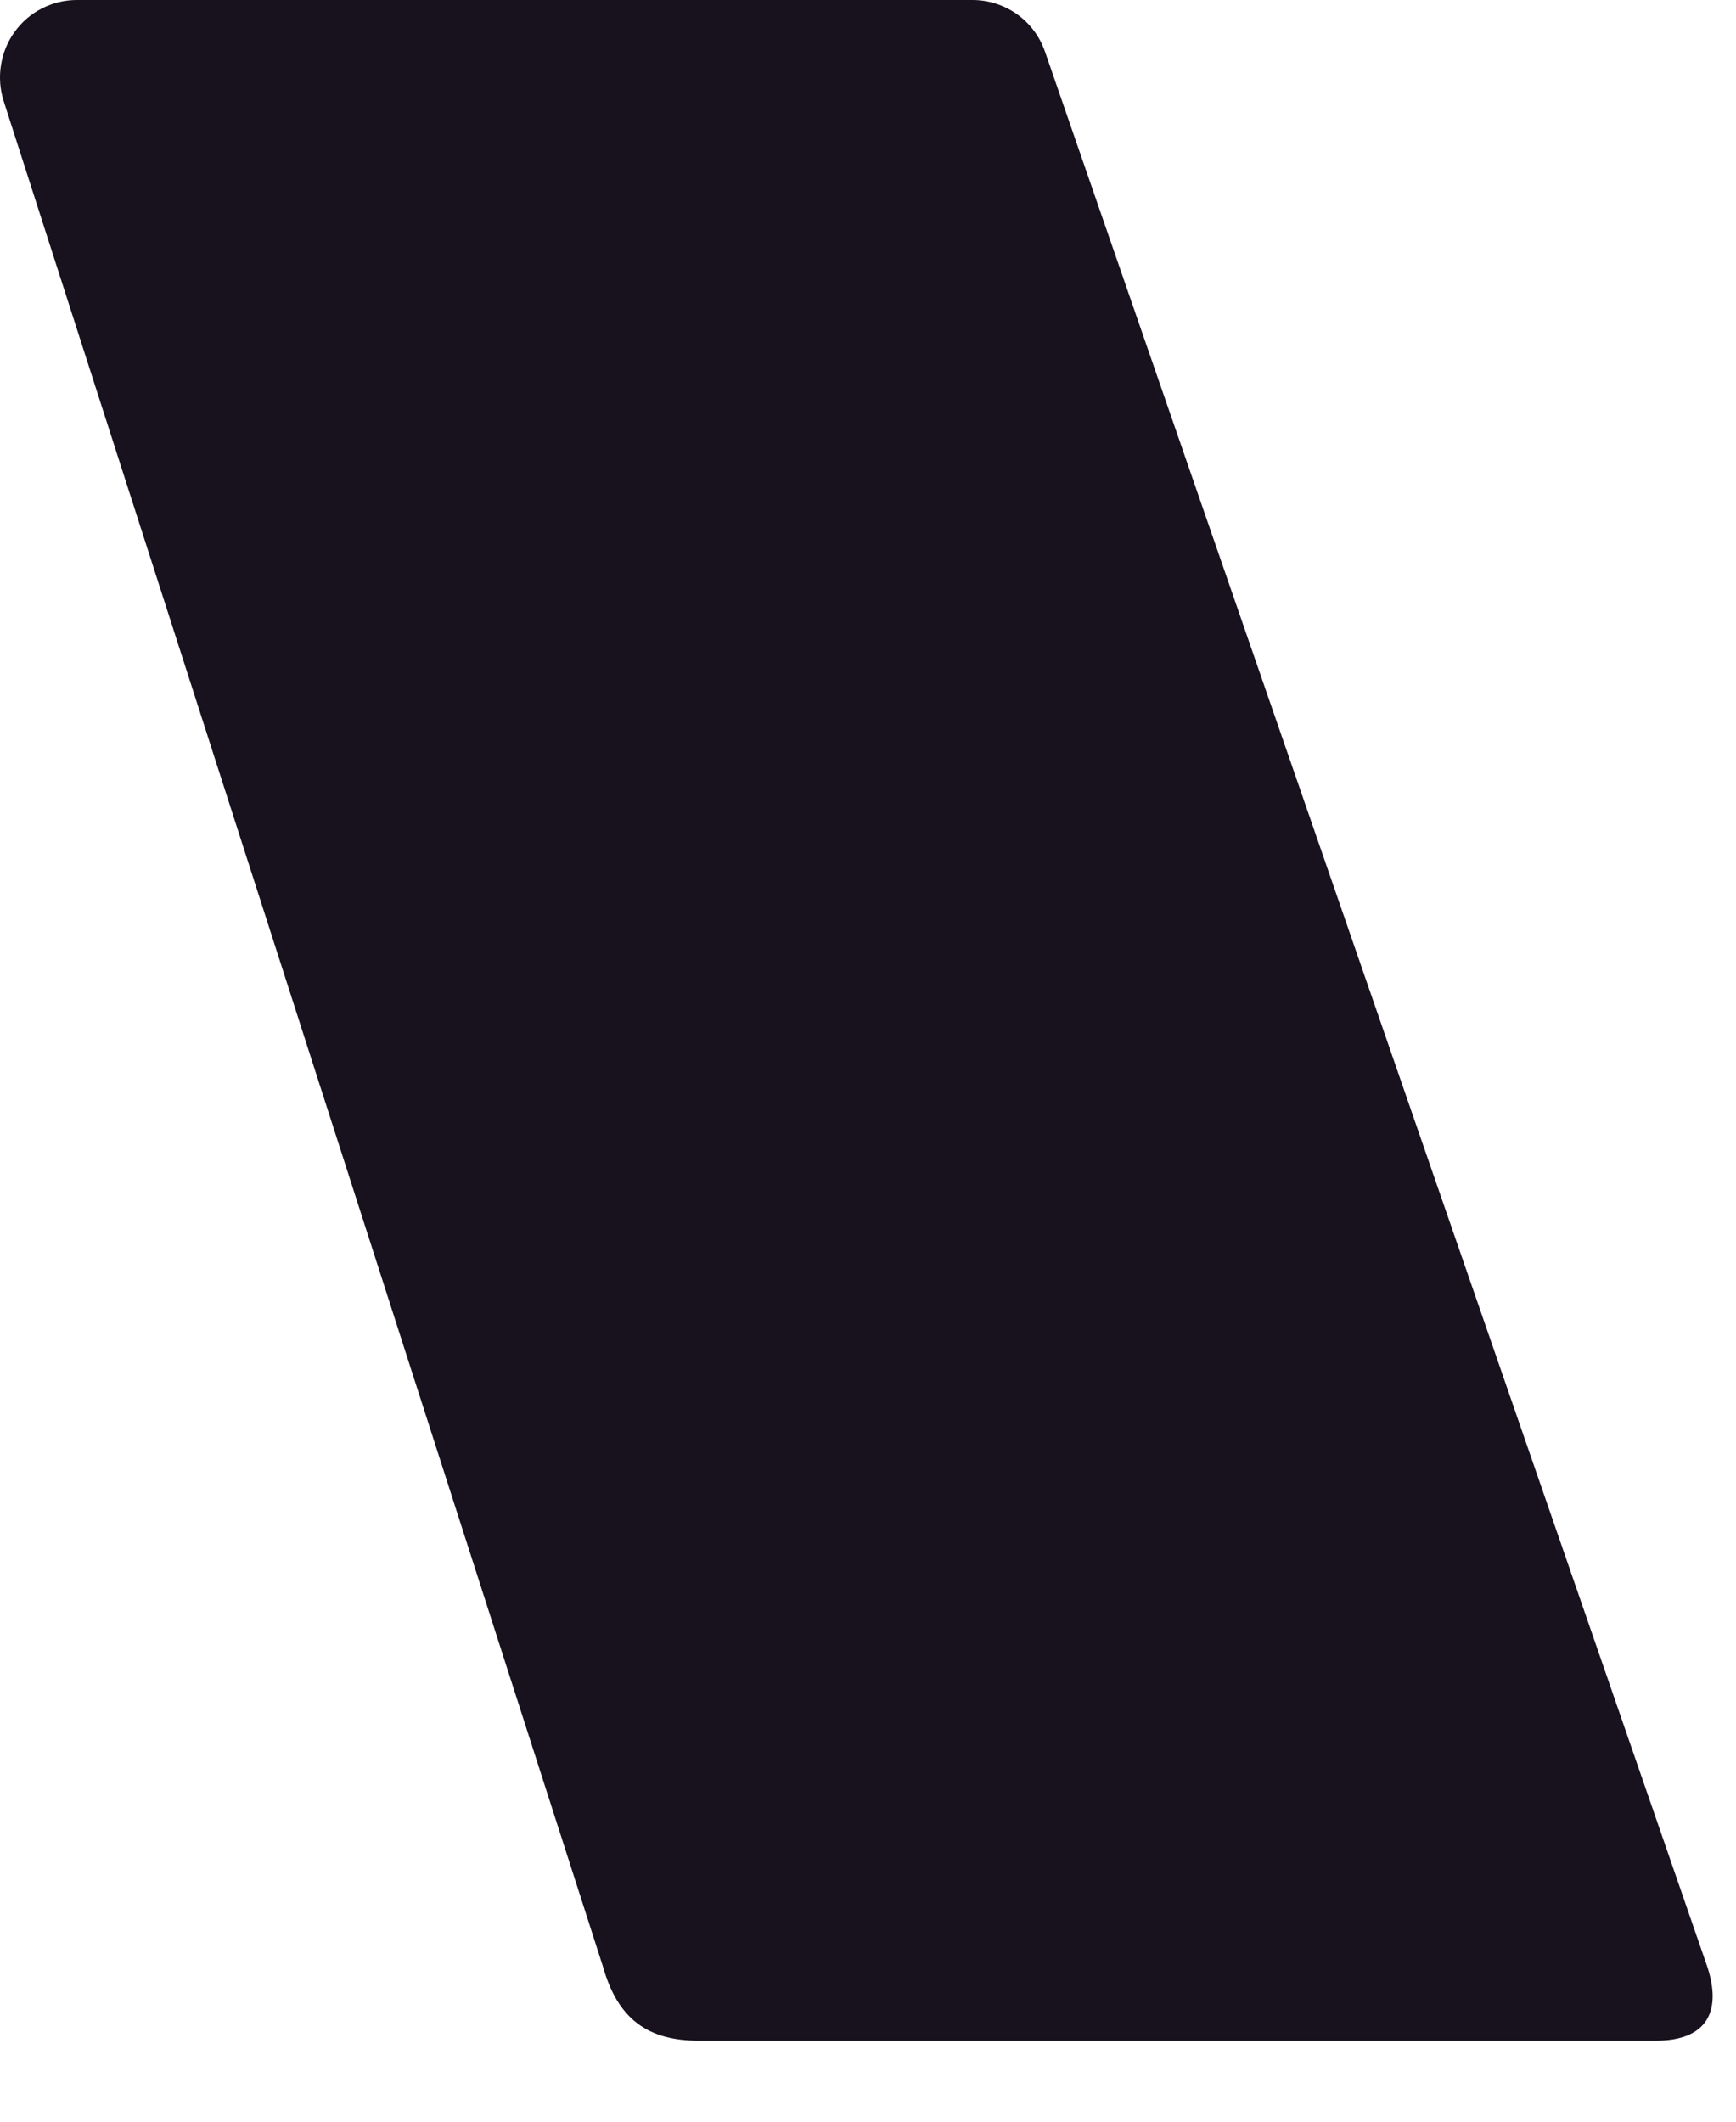 <?xml version="1.0" encoding="utf-8"?>
<svg xmlns="http://www.w3.org/2000/svg" fill="none" height="100%" overflow="visible" preserveAspectRatio="none" style="display: block;" viewBox="0 0 9 11" width="100%">
<path d="M3.126 10.196C3.202 10.465 3.355 10.58 3.622 10.58H8.584C8.851 10.58 8.927 10.427 8.851 10.196L5.418 0.269C5.391 0.19 5.34 0.122 5.273 0.074C5.205 0.026 5.125 -3.27542e-05 5.042 3.11441e-08H0.398C0.335 5.58663e-06 0.273 0.015 0.217 0.044C0.161 0.072 0.113 0.114 0.076 0.165C0.039 0.216 0.015 0.275 0.005 0.338C-0.005 0.4 -2.18314e-05 0.464 0.019 0.524L3.126 10.196Z" fill="#18111E" id="Vector"/>
</svg>